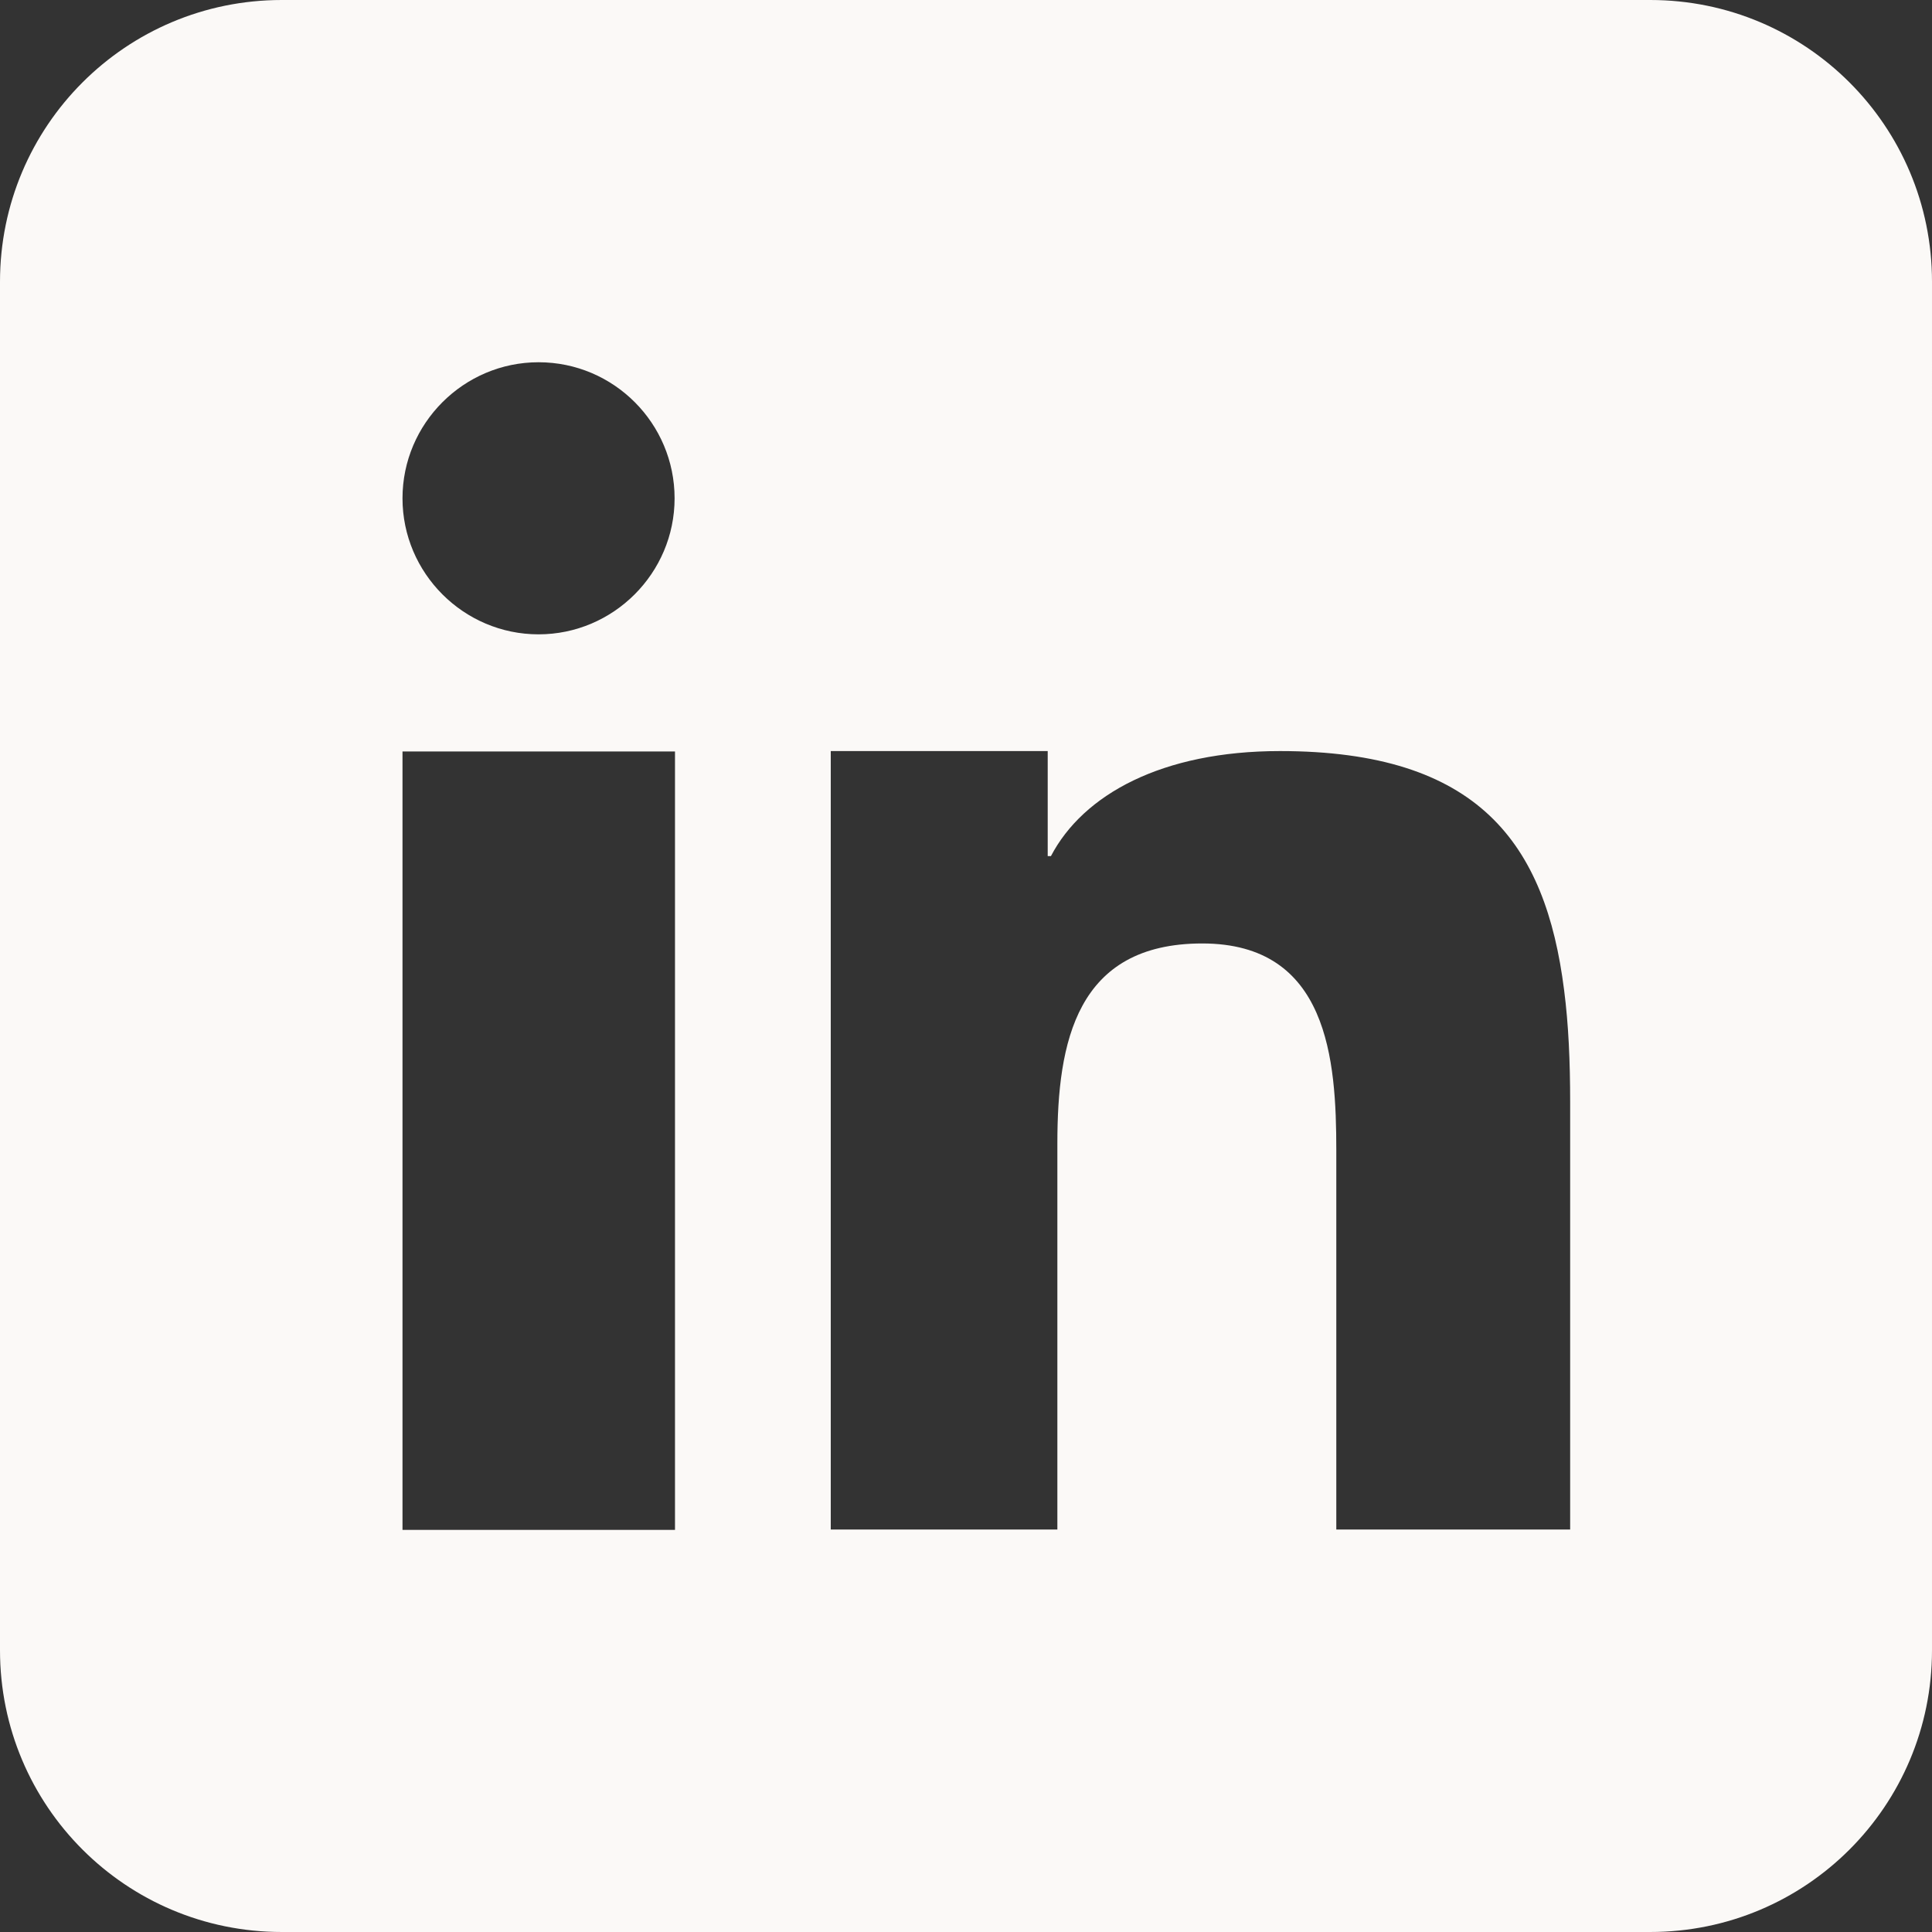 <svg xmlns="http://www.w3.org/2000/svg" id="Ebene_1" data-name="Ebene 1" viewBox="0 0 48 48"><rect x="0" y="0" width="48" height="48" fill="#333333" stroke="none"/><defs><style>      .cls-1 {        fill: #fbf9f7;      }    </style></defs><path class="cls-1" d="M41,0H7C3.13,0,0,3.13,0,7v34c0,3.87,3.13,7,7,7h34c3.87,0,7-3.13,7-7V7c0-3.87-3.13-7-7-7ZM13.38,9c1.87,0,3.38,1.52,3.38,3.38s-1.52,3.38-3.38,3.38-3.38-1.52-3.38-3.38,1.52-3.38,3.38-3.38ZM16.77,22.66v15.35h-6.77v-19.34h6.77v3.99ZM39,38h-5.8v-9.42c0-2.25-.2-5.14-3.33-5.14s-3.6,2.45-3.6,4.97v9.59h-5.63v-19.34h5.39v2.61h.08c.8-1.53,2.76-2.61,5.69-2.61,4.93,0,6.6,2.29,7.06,5.94h0c.11.85.15,1.78.15,2.77v10.63Z"></path></svg>